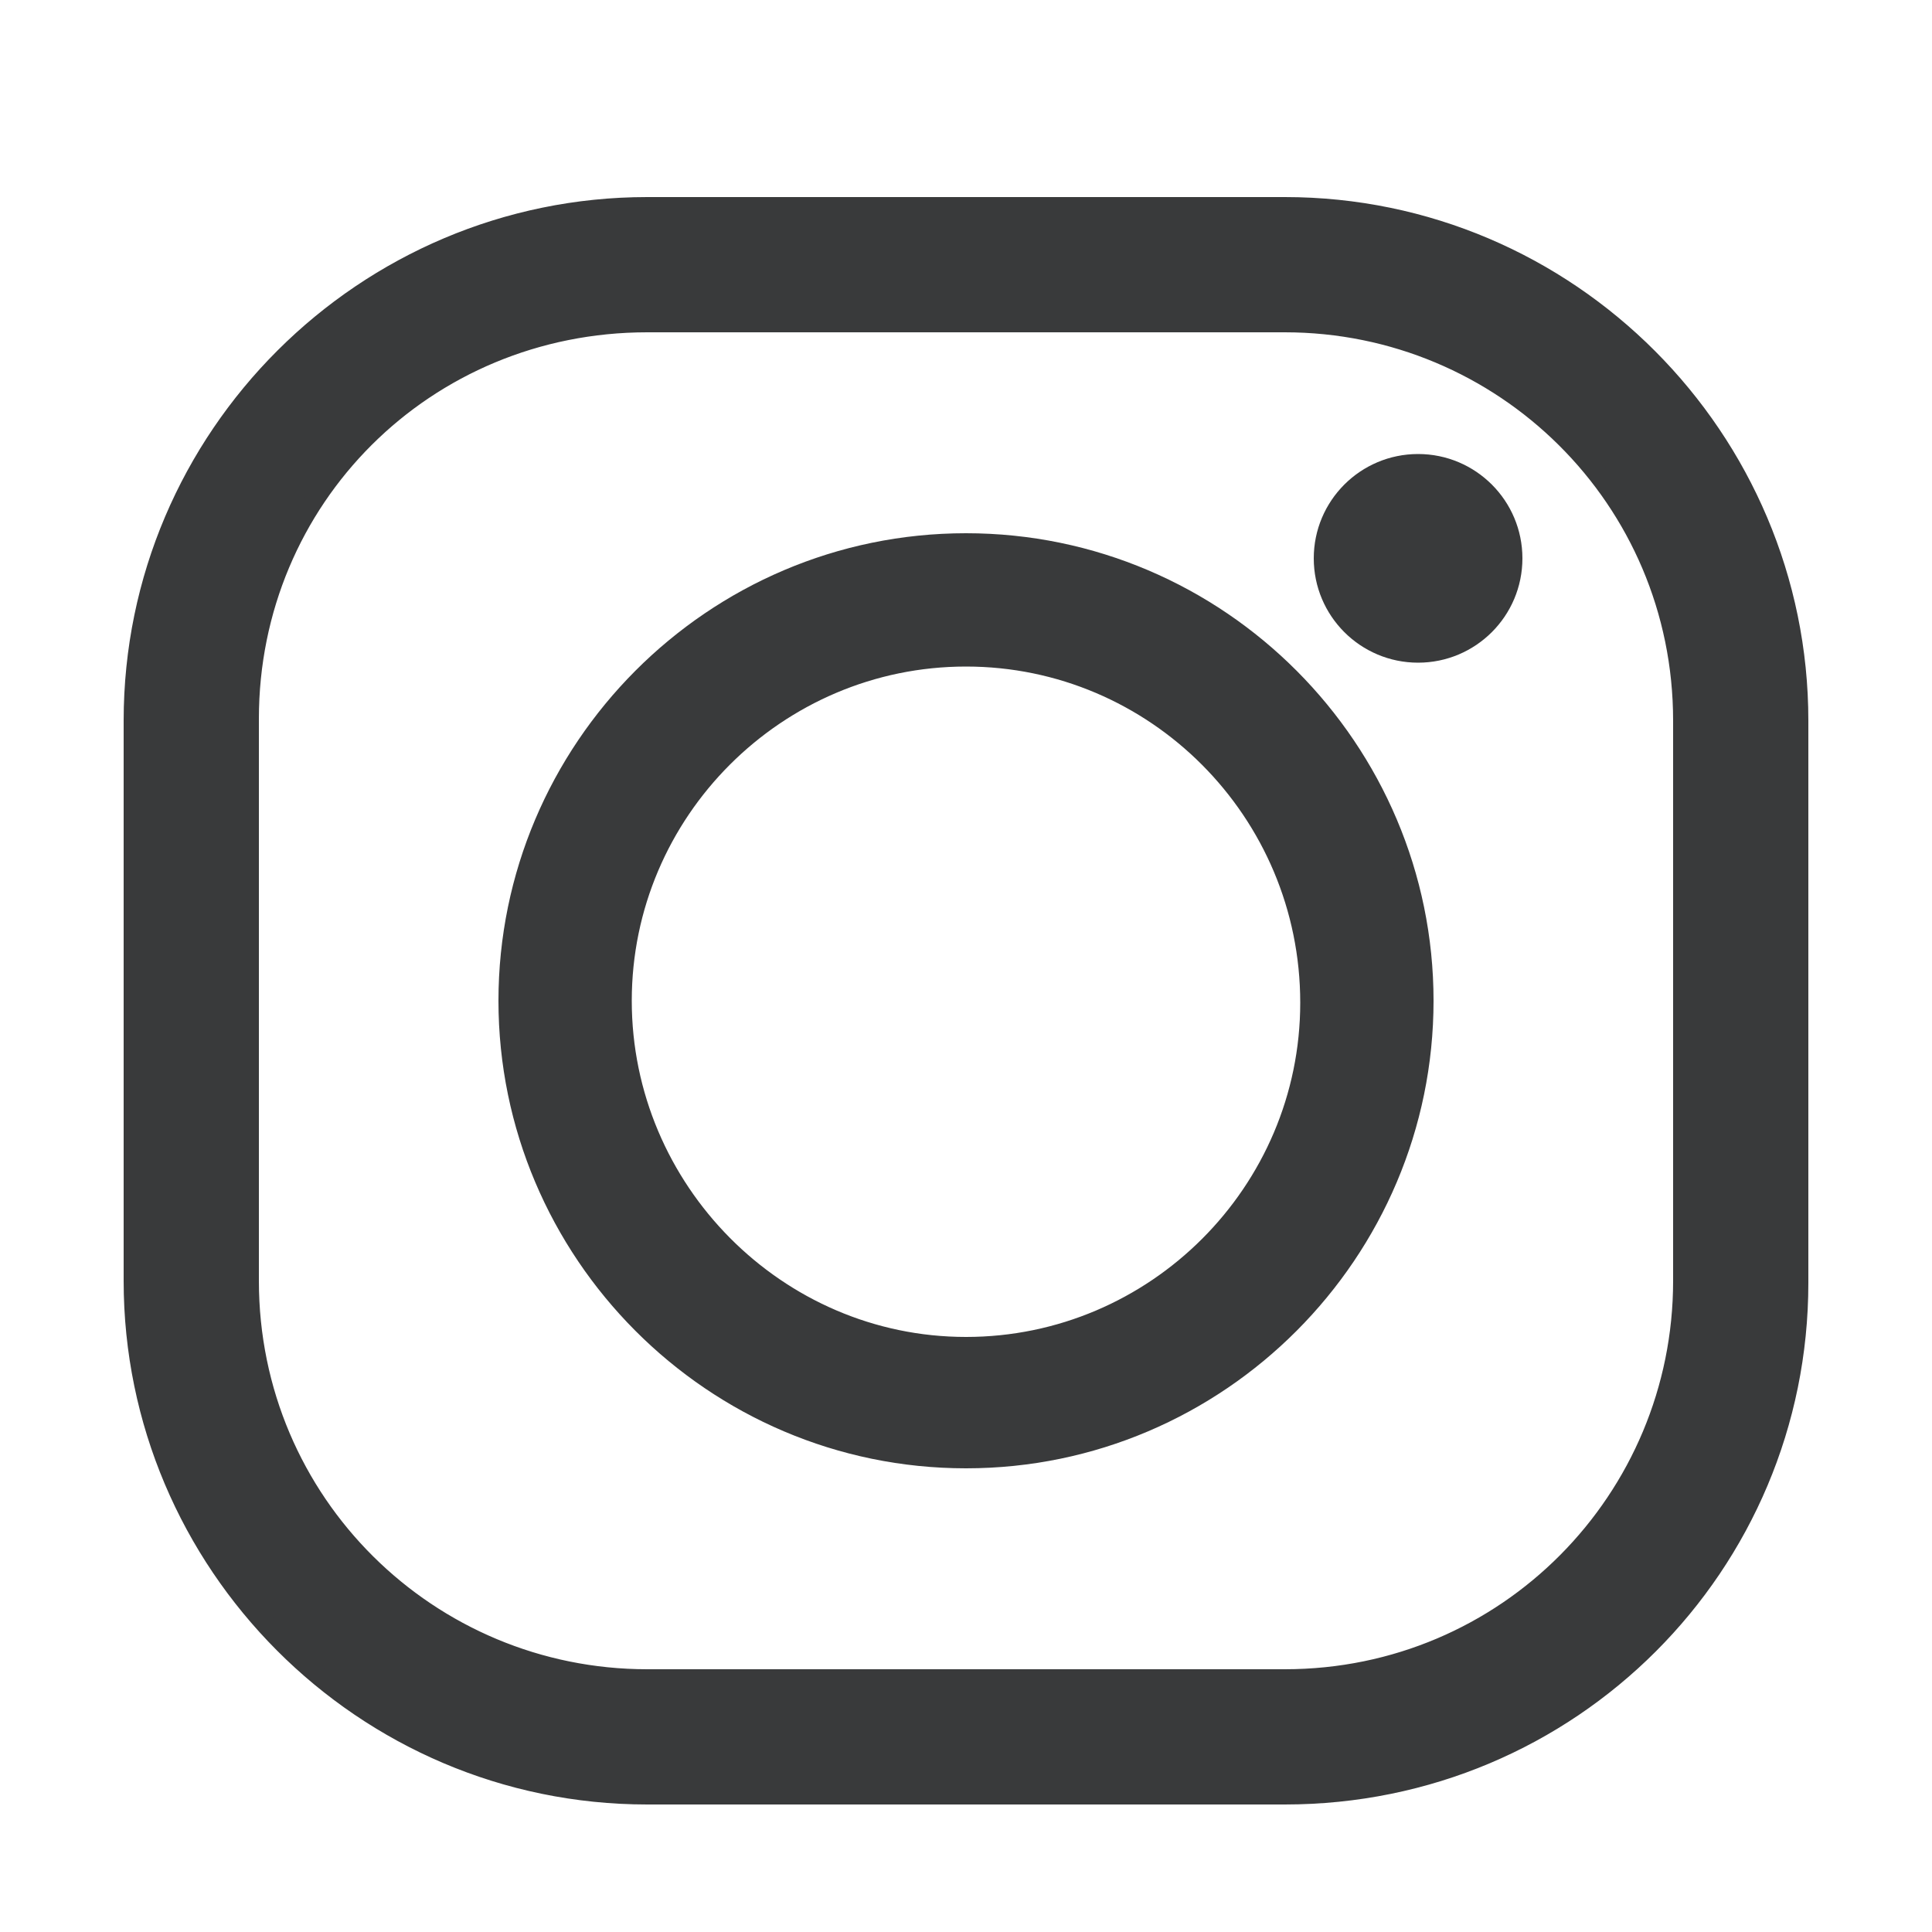 <?xml version="1.0" encoding="utf-8"?>
<!-- Generator: Adobe Illustrator 25.0.0, SVG Export Plug-In . SVG Version: 6.00 Build 0)  -->
<svg version="1.1" id="Capa_1" xmlns="http://www.w3.org/2000/svg" xmlns:xlink="http://www.w3.org/1999/xlink" x="0px" y="0px"
	 viewBox="0 0 100 100" style="enable-background:new 0 0 100 100;" xml:space="preserve">
<style type="text/css">
	.st0{display:none;}
	.st1{display:inline;fill:#FCC433;}
	.st2{display:inline;}
	.st3{fill:#FFFFFF;}
	.st4{fill:#0071BE;stroke:#0071BE;stroke-width:2;stroke-miterlimit:10;}
	.st5{fill:#0071BE;stroke:#0071BE;stroke-miterlimit:10;}
	.st6{fill:#0071BE;}
	.st7{fill:#2996CA;}
	.st8{display:inline;fill:#0071BE;}
	.st9{display:none;fill:#222222;}
	.st10{fill:#393A3B;stroke:#393A3B;stroke-miterlimit:10;}
</style>
<g id="guias" class="st0">
</g>
<g id="Capa_2_1_" class="st0">
	<circle class="st1" cx="50" cy="50" r="49"/>
	<g class="st2">
		<circle class="st3" cx="35.8" cy="64.5" r="5.6"/>
		<path class="st3" d="M30.2,51.1c10.4,0,19,8.5,19,19.1H57c0-14.8-12-26.9-26.8-26.9V51.1z"/>
		<path class="st3" d="M30.2,37.2C48.3,37.2,63,52,63,70.1h7.8c0-22.5-18.2-40.7-40.6-40.7C30.2,29.4,30.2,37.2,30.2,37.2z"/>
	</g>
</g>
<g id="instagram" class="st0">
	<g class="st2">
		<g>
			<path class="st4" d="M60.5,76.7H39.2C29.7,76.7,22,69,22,59.5V40.7c0-9.5,7.7-17.2,17.2-17.2h21.3c9.5,0,17.2,7.7,17.2,17.2v18.8
				C77.7,69,70,76.7,60.5,76.7z M39.2,27.3c-7.4,0-13.4,6-13.4,13.4v18.8c0,7.4,6,13.4,13.4,13.4h21.3c7.4,0,13.4-6,13.4-13.4V40.7
				c0-7.4-6-13.4-13.4-13.4C60.5,27.3,39.2,27.3,39.2,27.3z"/>
		</g>
		<g>
			<path class="st5" d="M49.9,65.4c-8.4,0-15.3-6.9-15.3-15.3s6.9-15.3,15.3-15.3s15.3,6.9,15.3,15.3C65.1,58.5,58.3,65.4,49.9,65.4
				z M49.9,38.6c-6.3,0-11.5,5.1-11.5,11.5c0,6.3,5.1,11.5,11.5,11.5c6.3,0,11.5-5.1,11.5-11.5C61.3,43.8,56.2,38.6,49.9,38.6z"/>
		</g>
		<g>
			<circle class="st5" cx="64.9" cy="35.3" r="3.2"/>
		</g>
	</g>
</g>
<g id="linkedin" class="st0">
	<g class="st2">
		<path class="st6" d="M25.5,41h10.6v34.2H25.5V41z M30.8,24c3.4,0,6.2,2.8,6.2,6.2s-2.8,6.2-6.2,6.2s-6.2-2.8-6.2-6.2
			C24.7,26.8,27.4,24,30.8,24"/>
		<path class="st6" d="M42.8,41H53v4.7h0.1c1.4-2.7,4.9-5.5,10.1-5.5C74,40.1,76,47.2,76,56.4v18.8H65.4V58.6c0-4-0.1-9.1-5.5-9.1
			c-5.5,0-6.4,4.3-6.4,8.8v16.9H42.8V41z"/>
	</g>
</g>
<g id="flickr" class="st0">
	<g class="st2">
		<circle class="st6" cx="39.5" cy="49.8" r="8.5"/>
		<circle class="st7" cx="61.3" cy="49.8" r="8.5"/>
	</g>
</g>
<g id="facebook" class="st0">
	<path class="st8" d="M55,82.8V55.3h9.2l1.4-10.7H55v-6.9c0-3.1,0.9-5.2,5.3-5.2H66v-9.6c-1-0.1-4.4-0.4-8.3-0.4
		c-8.2,0-13.8,5-13.8,14.2v7.9h-9.3v10.7h9.3v27.5H55L55,82.8z"/>
</g>
<g id="youtube" class="st0">
	<path class="st8" d="M27.8,68.6c-2.1-0.7-3.5-2.1-4.3-4.2c-1.9-5.1-2.4-26.5,1.2-30.7c1.2-1.4,2.8-2.3,4.7-2.5
		c9.7-1,39.5-0.9,42.9,0.4c2,0.7,3.4,2,4.2,4.1c2,5.3,2.1,24.5-0.3,29.6c-0.6,1.4-1.7,2.4-3,3.1C69.6,70.2,32.5,70.1,27.8,68.6z
		 M43.1,58.5c5.8-3,11.6-6,17.4-9c-5.8-3-11.6-6-17.4-9.1C43.1,46.5,43.1,52.5,43.1,58.5z"/>
</g>
<g id="twitter">
	<g id="Capa_6" class="st0">
		<path class="st8" d="M77.3,32.1c-1.3,0.4-2.4,0.3-2.4,0.3v-0.3c1.3-1,4.4-4.1,4.8-5.5c0.2-0.6,0-0.8,0-0.9l-4,1.7L72.3,29l0,0
			c-2.3-2.5-5.9-4-9.8-4c-7,0-12.7,5-12.7,11.1c0,1.1,0.2,3.2,0.5,4.2c0,0.3,0-0.3,0,0c-4.5-0.1-10.3-2-15.5-4.6
			C24.6,30.6,23.9,27,23.9,27c-1.6,1.7-2.4,7.3-0.8,11.7c1,2.8,4.6,5.4,4.6,5.4l0,0c0,0-1.6,0-3.3-0.5c-1.7-0.6-2.3-1.1-2.3-1.1
			c-1,2.4,1,6.8,4.4,9.9c2,1.8,5.7,2.9,5.7,2.9l-5.7,0.2c-0.3,5.6,11.7,8.9,11.7,8.9l0,0c-3.5,2.7-7.6,4.4-12,4.4
			c-2.3,0-4.5-0.3-6.5-1c5.8,4.8,13.2,8.1,21.3,7.6c21.4-1.1,33.5-19.6,34.1-37.7l0,0c0,0,1-0.5,3.2-2.6c2.1-2.1,3.5-4.7,3.5-4.7
			S78.6,31.8,77.3,32.1z"/>
	</g>
</g>
<circle class="st9" cx="50" cy="50" r="49"/>
<g>
	<g>
		<path class="st10" d="M50,75.5c-13.1,0-23.7-10.7-23.7-23.7S36.9,28.1,50,28.1s23.7,10.7,23.7,23.7S63.1,75.5,50,75.5z M50,34
			c-9.8,0-17.8,8-17.8,17.8s8,17.9,17.8,17.9s17.8-8,17.8-17.8C67.8,42,59.8,34,50,34z"/>
	</g>
	<g>
		<circle class="st10" cx="73.4" cy="28.9" r="4.9"/>
	</g>
	<g>
		<path class="st10" d="M66.5,92.9h-33c-14.7,0-26.6-12-26.6-26.6v-29c0-14.7,12-26.6,26.6-26.6h33c14.7,0,26.6,12,26.6,26.6v29.1
			C93.1,81,81.3,92.9,66.5,92.9z M33.5,16.7c-11.5,0-20.6,9.1-20.6,20.5v29.1c0,11.5,9.3,20.6,20.6,20.6h33
			c11.5,0,20.6-9.3,20.6-20.6v-29c0-11.5-9.3-20.6-20.6-20.6H33.5L33.5,16.7z"/>
	</g>
</g>
</svg>
